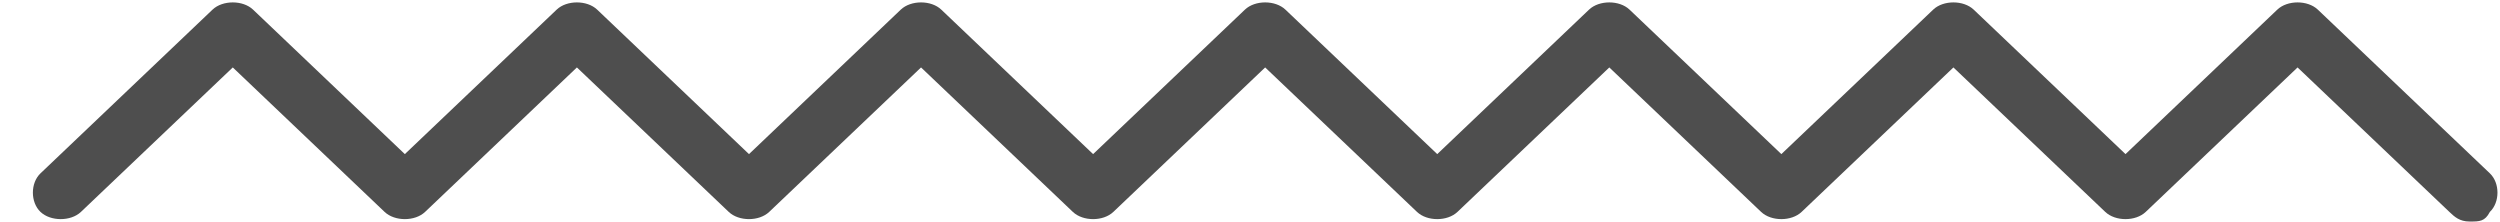 <?xml version="1.0" encoding="UTF-8"?> <svg xmlns="http://www.w3.org/2000/svg" width="79" height="7" viewBox="0 0 79 7" fill="none"> <path d="M78.04 7C77.72 7 77.56 6.848 77.4 6.696L72.603 2.131L67.805 6.696C67.485 7 66.846 7 66.526 6.696L61.728 2.131L56.931 6.696C56.611 7 55.971 7 55.651 6.696L50.854 2.131L46.056 6.696C45.736 7 45.097 7 44.777 6.696L39.979 2.131L35.182 6.696C34.862 7 34.222 7 33.902 6.696L29.105 2.131L24.307 6.696C23.987 7 23.348 7 23.028 6.696L18.23 2.131L13.433 6.696C13.113 7 12.473 7 12.153 6.696L7.356 2.131L2.558 6.696C2.238 7 1.599 7 1.279 6.696C0.959 6.391 0.959 5.783 1.279 5.478L6.716 0.304C7.036 8.49233e-05 7.676 8.49233e-05 7.996 0.304L12.793 4.87L17.591 0.304C17.91 8.49233e-05 18.55 8.49233e-05 18.87 0.304L23.668 4.87L28.465 0.304C28.785 8.49233e-05 29.425 8.49233e-05 29.744 0.304L34.542 4.87L39.34 0.304C39.66 8.49233e-05 40.299 8.49233e-05 40.619 0.304L45.417 4.87L50.214 0.304C50.534 8.49233e-05 51.174 8.49233e-05 51.493 0.304L56.291 4.87L61.089 0.304C61.408 8.49233e-05 62.048 8.49233e-05 62.368 0.304L67.166 4.87L71.963 0.304C72.283 8.49233e-05 72.923 8.49233e-05 73.243 0.304L78.68 5.478C79 5.783 79 6.391 78.68 6.696C78.52 7 78.36 7 78.04 7Z" fill="#4E4E4E"></path> </svg> 